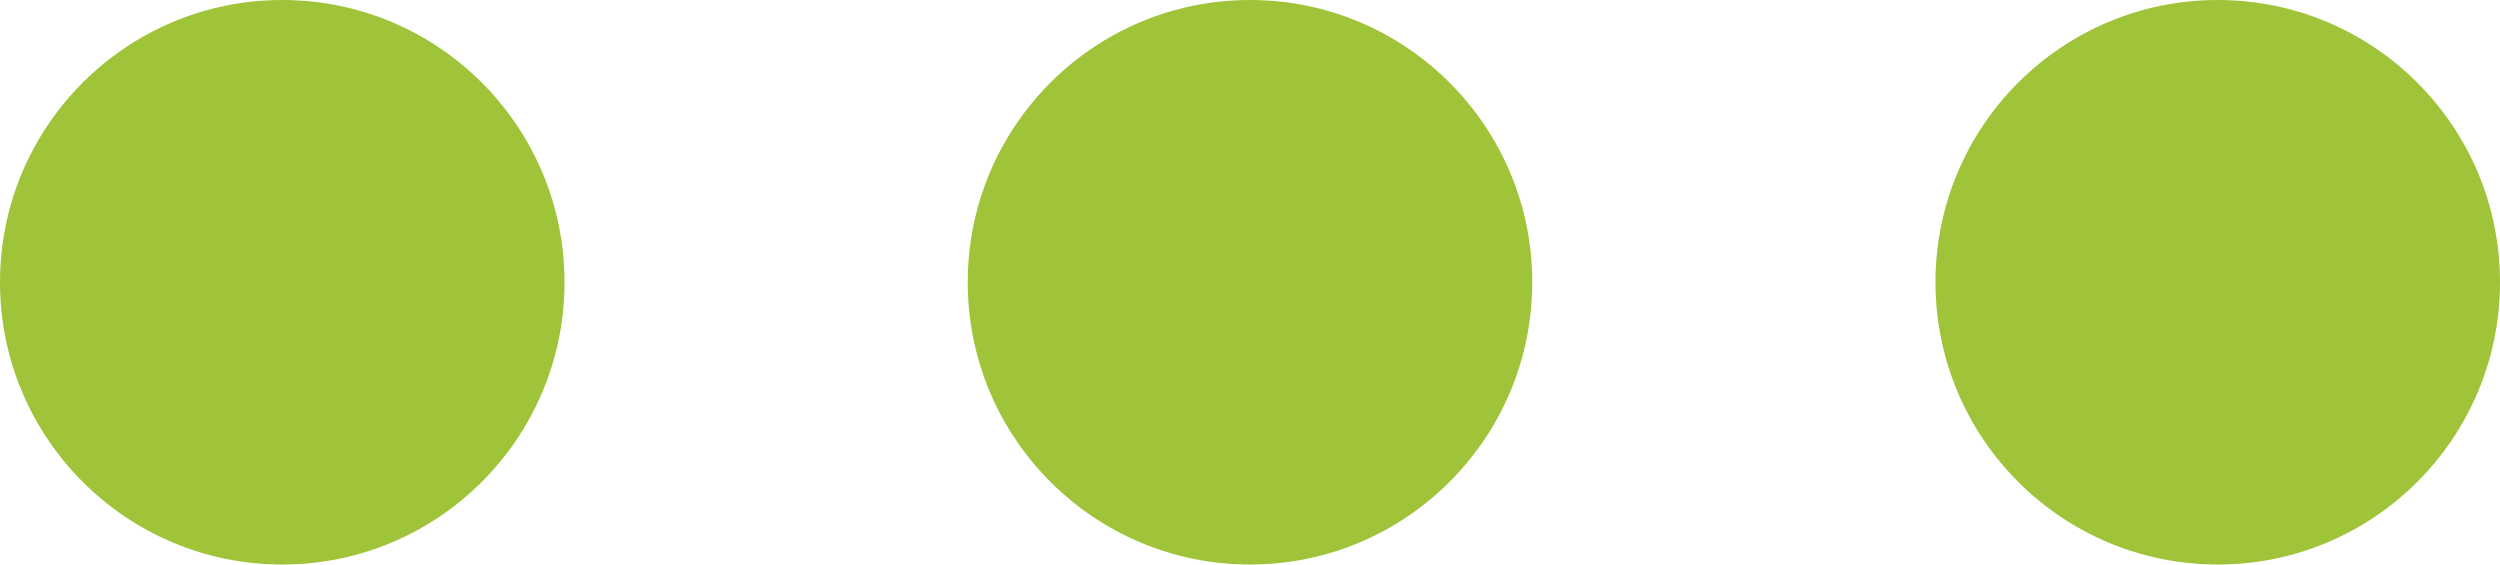 <?xml version="1.0" encoding="utf-8"?>
<!-- Generator: Adobe Illustrator 16.0.0, SVG Export Plug-In . SVG Version: 6.00 Build 0)  -->
<!DOCTYPE svg PUBLIC "-//W3C//DTD SVG 1.1//EN" "http://www.w3.org/Graphics/SVG/1.1/DTD/svg11.dtd">
<svg version="1.1" id="Layer_1" xmlns="http://www.w3.org/2000/svg" xmlns:xlink="http://www.w3.org/1999/xlink" x="0px" y="0px"
	 width="46.5px" height="10.5px" viewBox="0 0 46.5 10.5" enable-background="new 0 0 46.5 10.5" xml:space="preserve">
<circle fill-rule="evenodd" clip-rule="evenodd" fill="#9FC439" cx="5.25" cy="5.25" r="5.25"/>
<circle fill-rule="evenodd" clip-rule="evenodd" fill="#9FC439" cx="23.25" cy="5.25" r="5.25"/>
<circle fill-rule="evenodd" clip-rule="evenodd" fill="#9FC439" cx="41.25" cy="5.25" r="5.25"/>
</svg>
